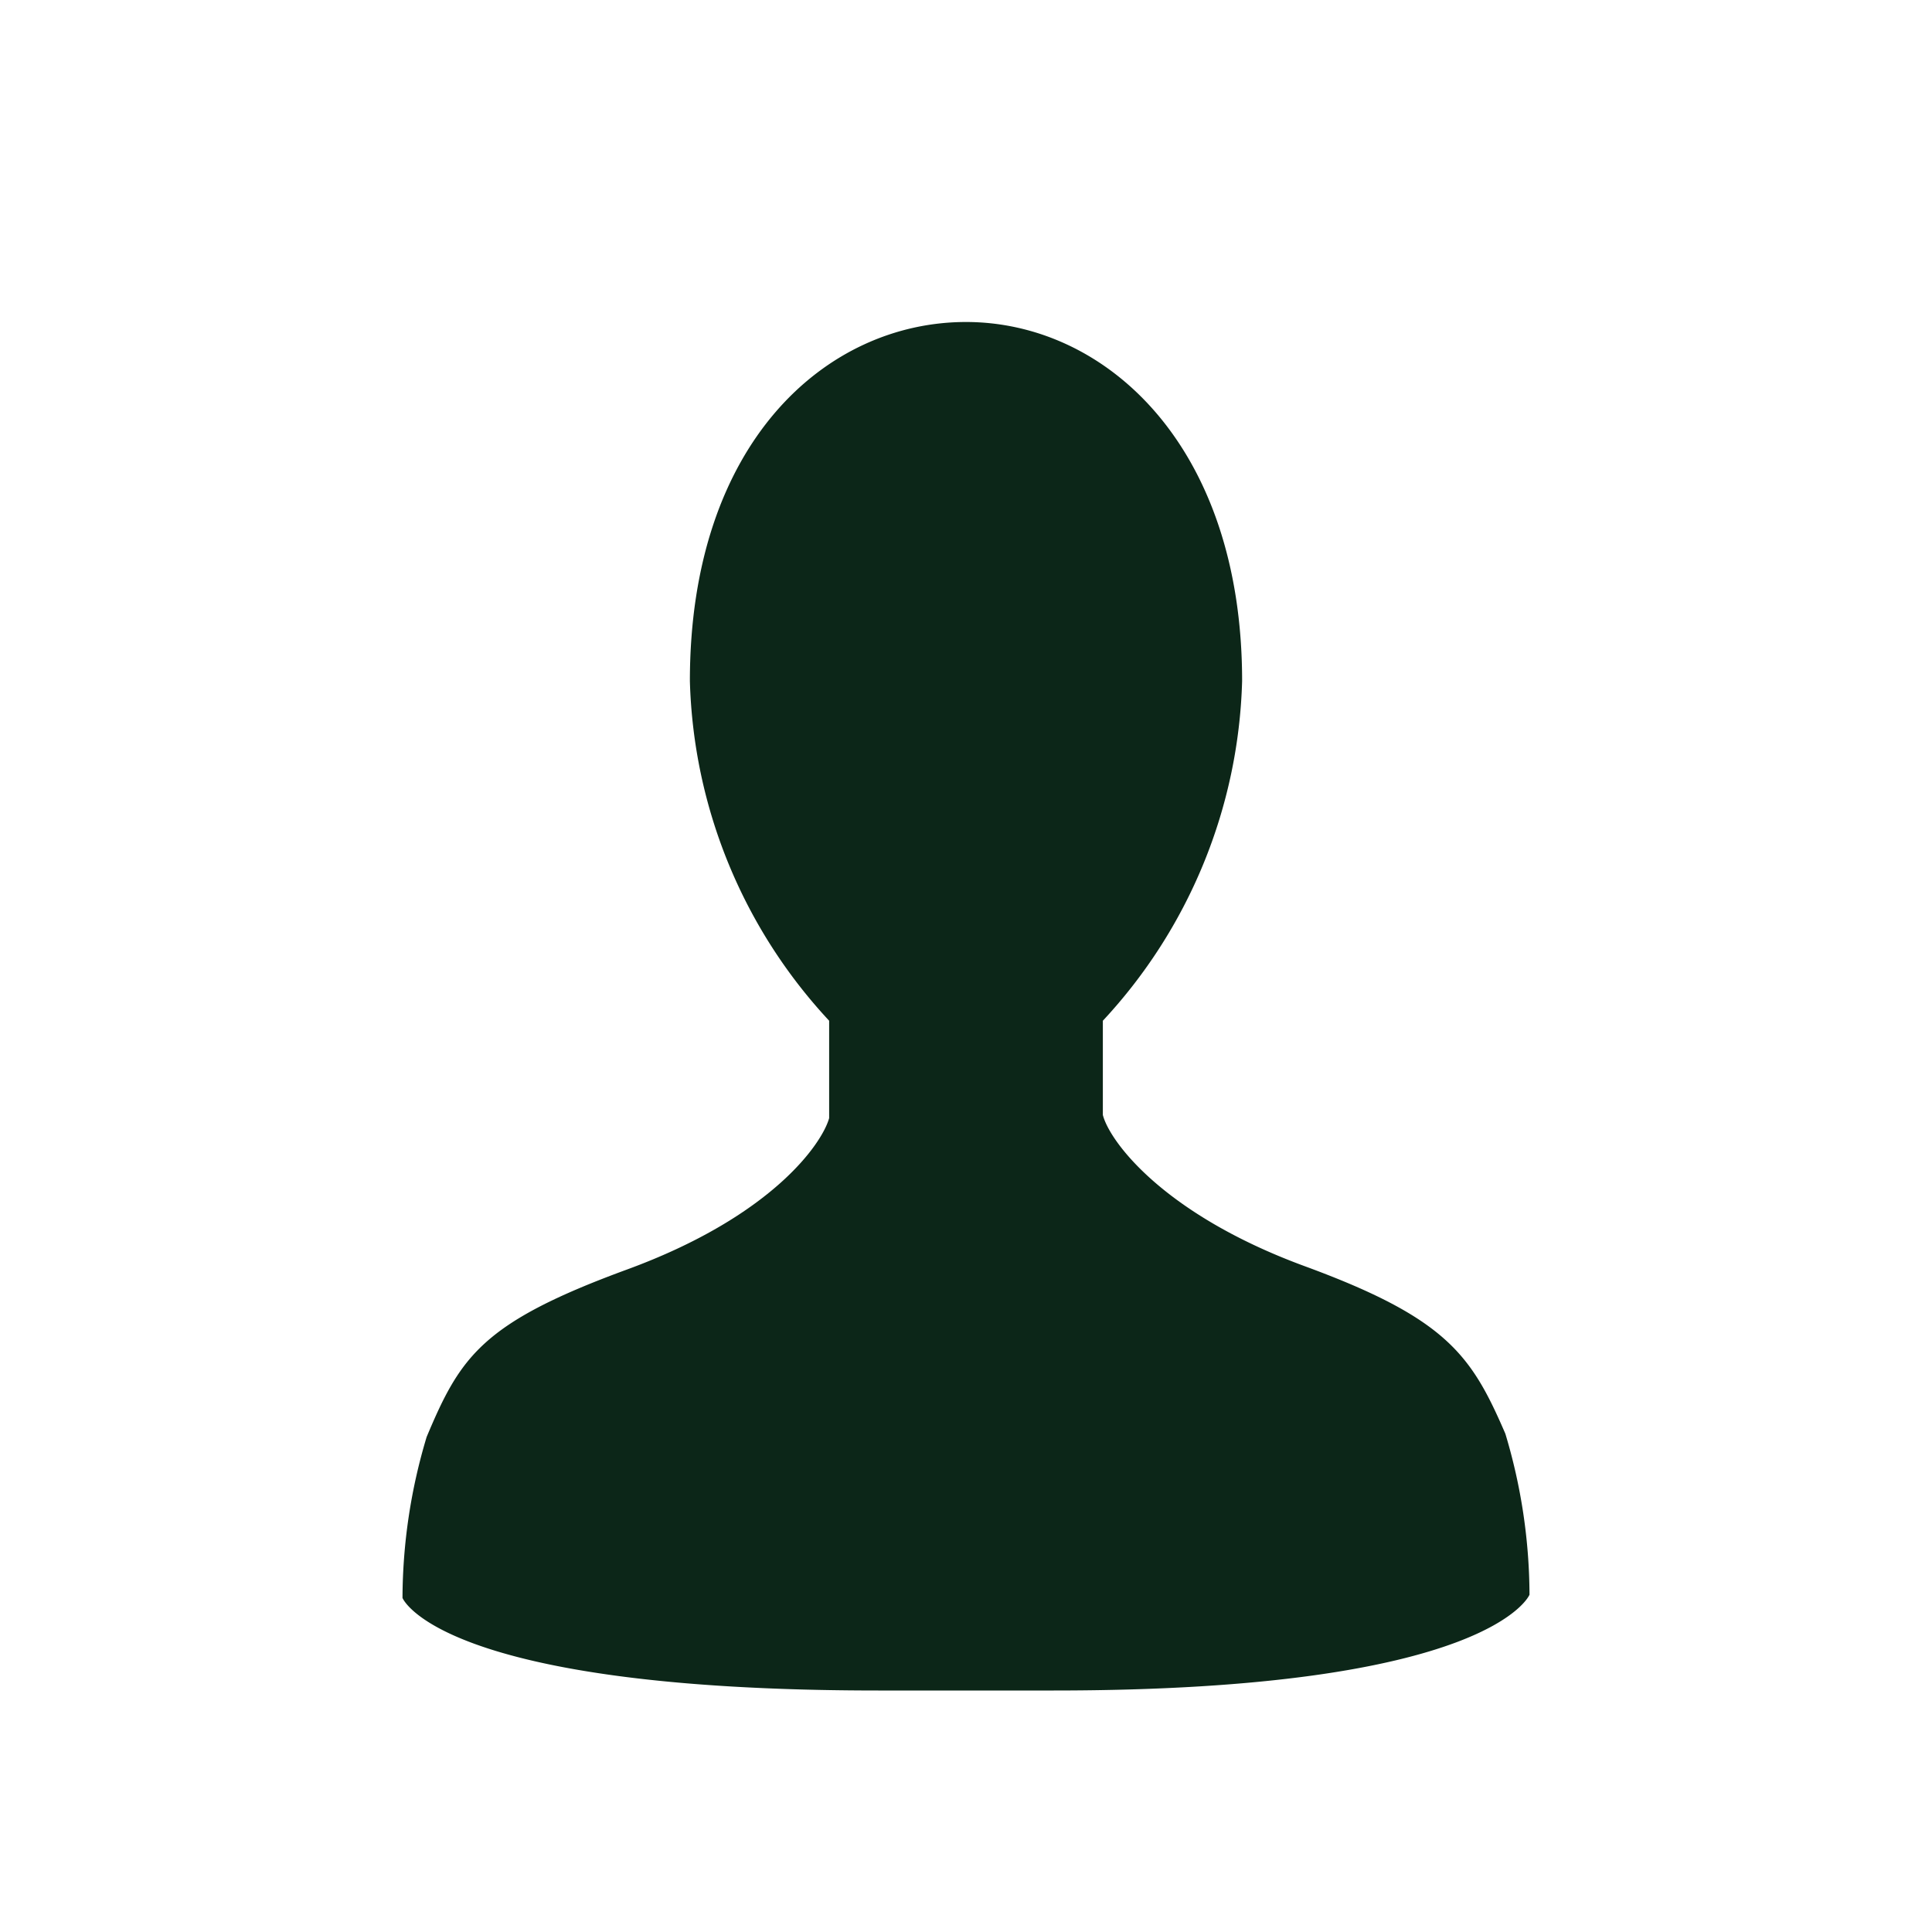 <?xml version="1.0" encoding="UTF-8"?> <svg xmlns="http://www.w3.org/2000/svg" width="24" height="24" viewBox="0 0 24 24"><defs><style>.cls-2 { fill: #0C2618 }</style></defs><path class="cls-2" d="M13.09,21H10.91C5.45,21,5,19.85,5,19.85a7,7,0,0,1,.3-2c.42-1,.69-1.42,2.49-2.08s2.42-1.56,2.51-1.88V12.68A6.45,6.45,0,0,1,8.57,8.46C8.57,5.49,10.27,4,12,4s3.43,1.53,3.43,4.46a6.45,6.45,0,0,1-1.73,4.22v1.17c.08.32.74,1.23,2.51,1.88s2.07,1.11,2.49,2.08a7,7,0,0,1,.3,2S18.52,21,13.09,21Z"></path></svg> 